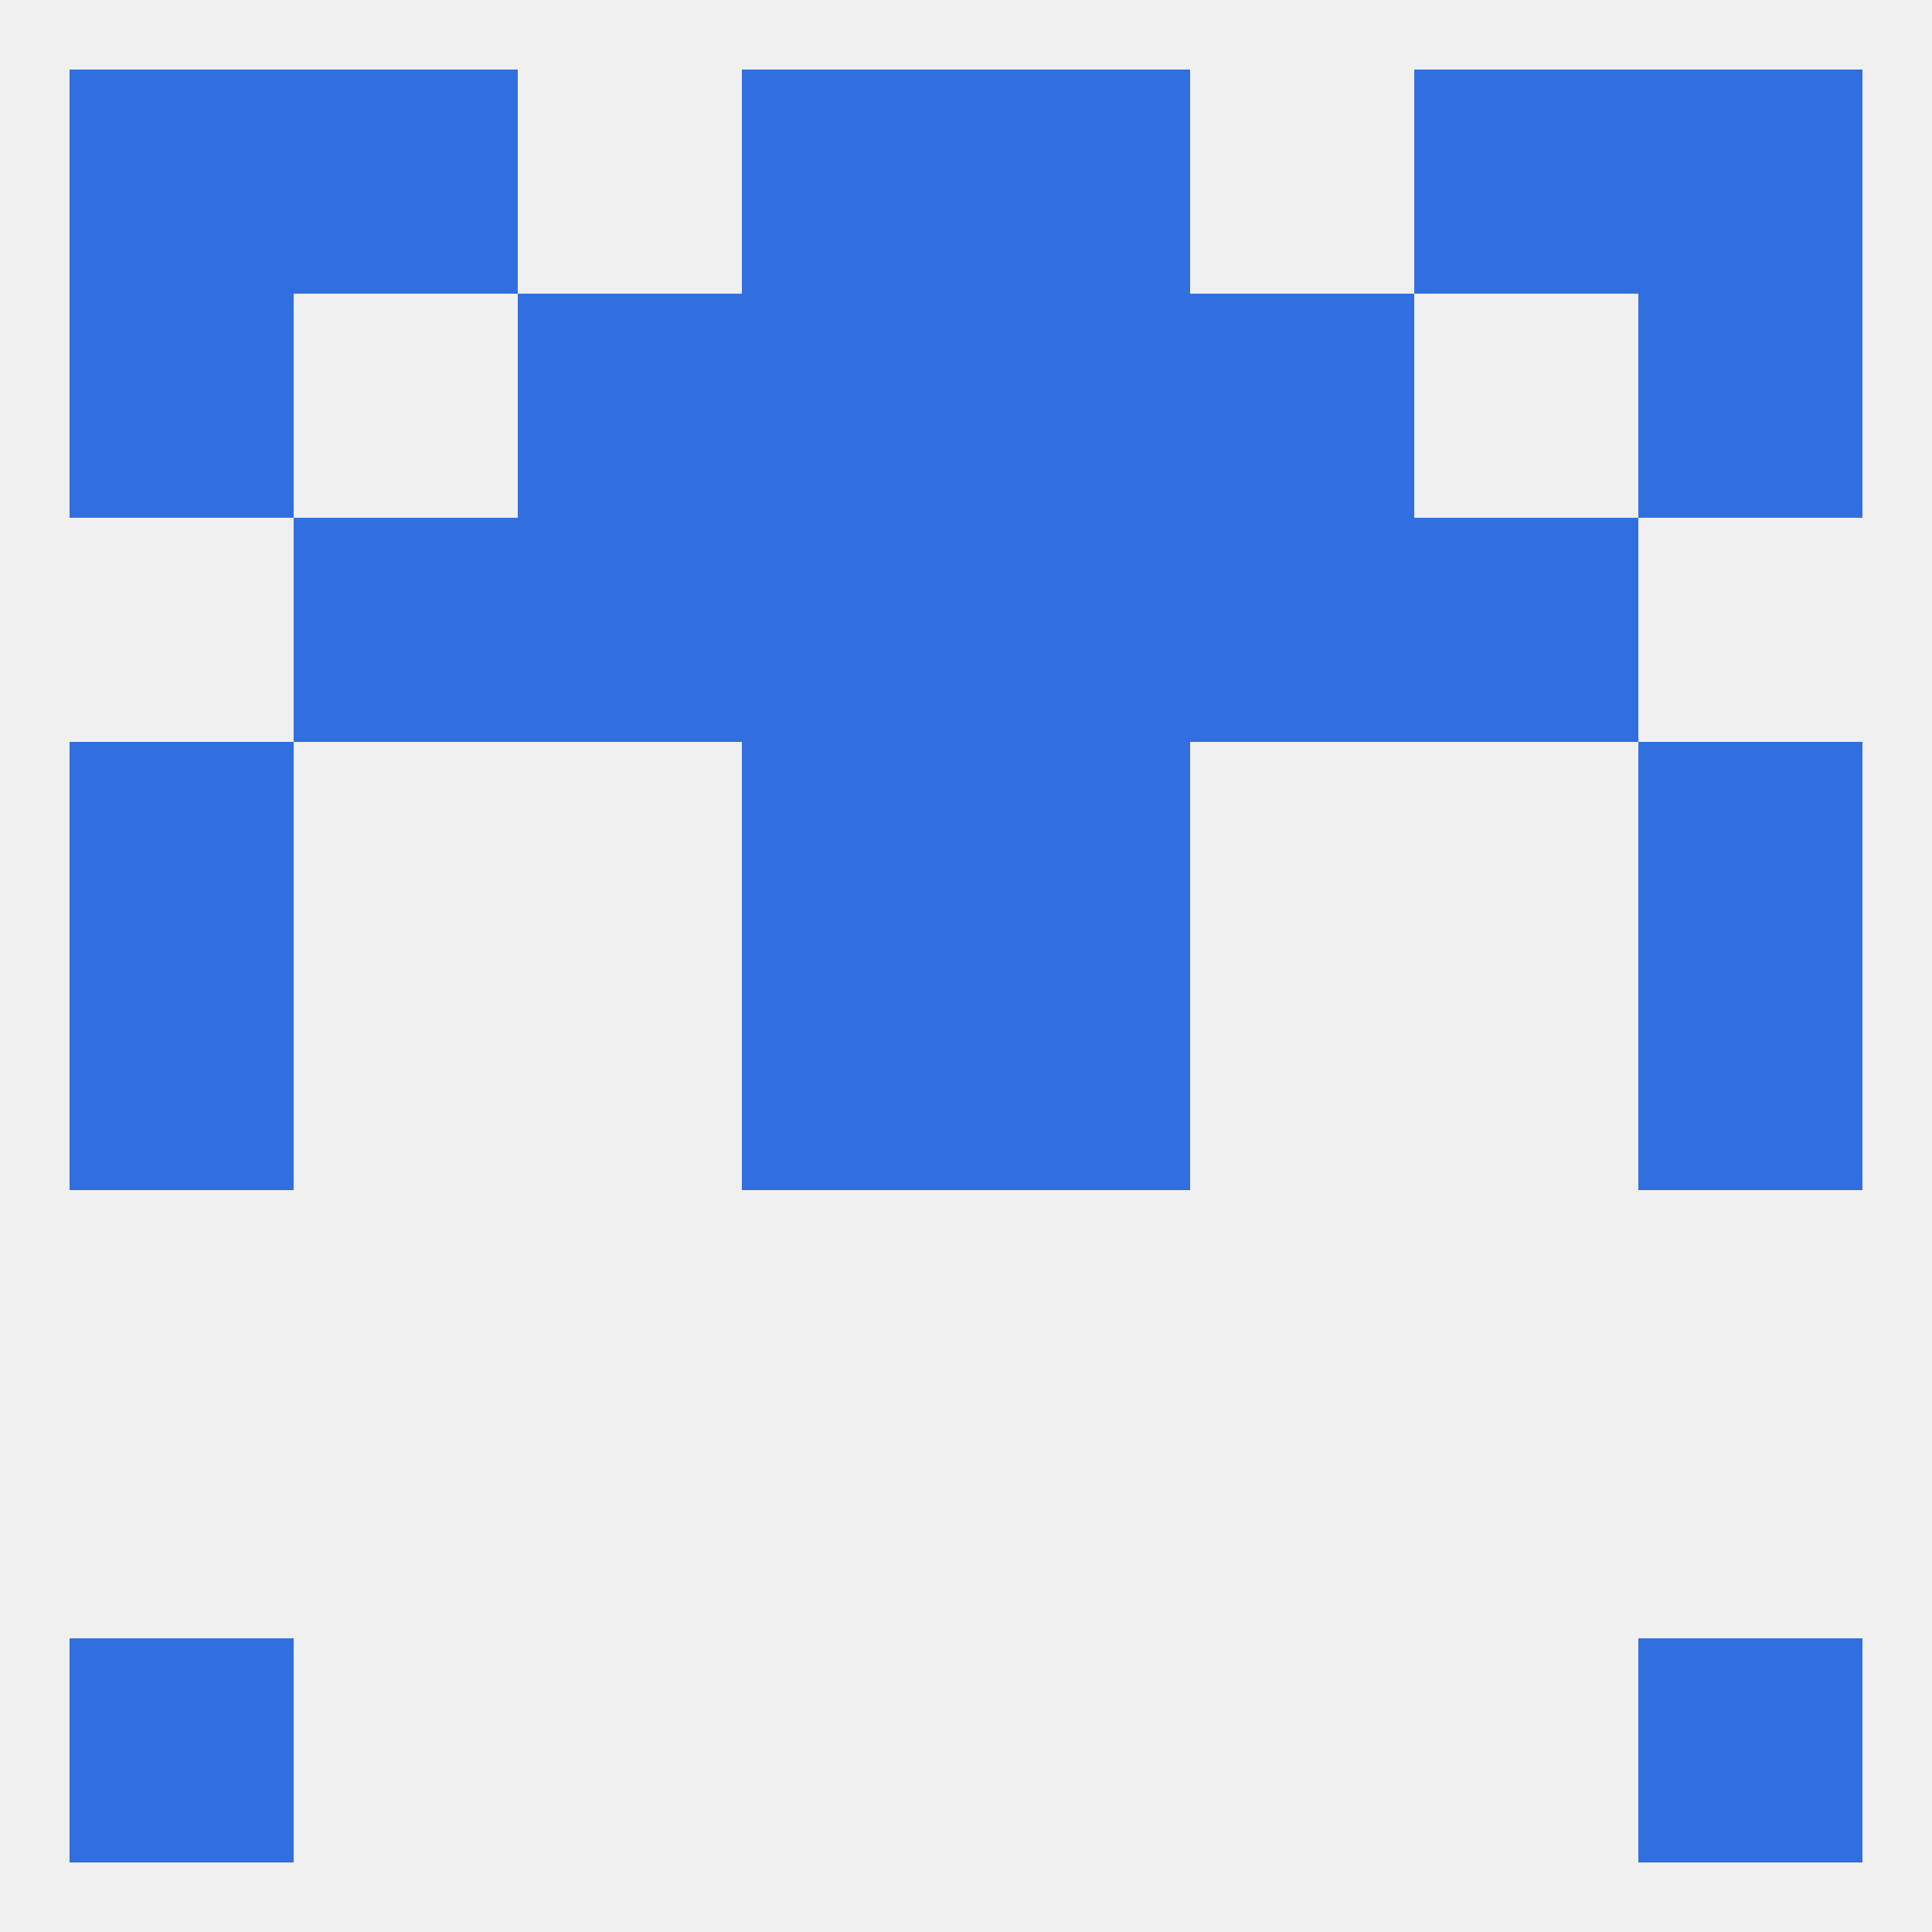 
<!--   <?xml version="1.0"?> -->
<svg version="1.1" baseprofile="full" xmlns="http://www.w3.org/2000/svg" xmlns:xlink="http://www.w3.org/1999/xlink" xmlns:ev="http://www.w3.org/2001/xml-events" width="250" height="250" viewBox="0 0 250 250" >
	<rect width="100%" height="100%" fill="rgba(240,240,240,255)"/>

	<rect x="96" y="38" width="29" height="29" fill="rgba(49,111,225,255)"/>
	<rect x="125" y="38" width="29" height="29" fill="rgba(49,111,225,255)"/>
	<rect x="9" y="38" width="29" height="29" fill="rgba(49,111,225,255)"/>
	<rect x="212" y="38" width="29" height="29" fill="rgba(49,111,225,255)"/>
	<rect x="67" y="38" width="29" height="29" fill="rgba(49,111,225,255)"/>
	<rect x="154" y="38" width="29" height="29" fill="rgba(49,111,225,255)"/>
	<rect x="9" y="212" width="29" height="29" fill="rgba(49,111,225,255)"/>
	<rect x="212" y="212" width="29" height="29" fill="rgba(49,111,225,255)"/>
	<rect x="96" y="9" width="29" height="29" fill="rgba(49,111,225,255)"/>
	<rect x="125" y="9" width="29" height="29" fill="rgba(49,111,225,255)"/>
	<rect x="9" y="9" width="29" height="29" fill="rgba(49,111,225,255)"/>
	<rect x="212" y="9" width="29" height="29" fill="rgba(49,111,225,255)"/>
	<rect x="38" y="9" width="29" height="29" fill="rgba(49,111,225,255)"/>
	<rect x="183" y="9" width="29" height="29" fill="rgba(49,111,225,255)"/>
	<rect x="9" y="125" width="29" height="29" fill="rgba(49,111,225,255)"/>
	<rect x="212" y="125" width="29" height="29" fill="rgba(49,111,225,255)"/>
	<rect x="96" y="125" width="29" height="29" fill="rgba(49,111,225,255)"/>
	<rect x="125" y="125" width="29" height="29" fill="rgba(49,111,225,255)"/>
	<rect x="212" y="96" width="29" height="29" fill="rgba(49,111,225,255)"/>
	<rect x="96" y="96" width="29" height="29" fill="rgba(49,111,225,255)"/>
	<rect x="125" y="96" width="29" height="29" fill="rgba(49,111,225,255)"/>
	<rect x="9" y="96" width="29" height="29" fill="rgba(49,111,225,255)"/>
	<rect x="154" y="67" width="29" height="29" fill="rgba(49,111,225,255)"/>
	<rect x="96" y="67" width="29" height="29" fill="rgba(49,111,225,255)"/>
	<rect x="125" y="67" width="29" height="29" fill="rgba(49,111,225,255)"/>
	<rect x="38" y="67" width="29" height="29" fill="rgba(49,111,225,255)"/>
	<rect x="183" y="67" width="29" height="29" fill="rgba(49,111,225,255)"/>
	<rect x="67" y="67" width="29" height="29" fill="rgba(49,111,225,255)"/>
</svg>